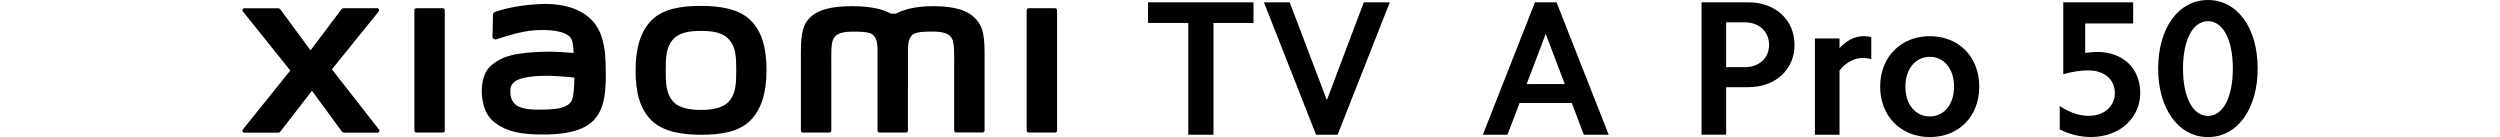 <?xml version="1.0" encoding="UTF-8"?><svg id="a" xmlns="http://www.w3.org/2000/svg" width="456" height="25" viewBox="0 0 456 25"><g><path d="M209.4,4.18V.42h19.24v3.76h-7.3V24.58h-4.6V4.18h-7.34Z"/><path d="M240.05,24.58L230.54,.42h4.7l6.78,17.84L248.76,.42h4.74l-9.52,24.16h-3.93Z"/></g><path d="M127.86,1.08c-3.4,0-6.8,.43-8.95,2.55-2.15,2.12-2.98,5.3-2.98,9.19s.74,7.02,2.9,9.14c2.15,2.11,5.64,2.62,9.04,2.62s6.78-.43,8.94-2.55c2.15-2.12,3-5.32,3-9.21s-.75-7-2.9-9.12c-2.15-2.12-5.63-2.62-9.03-2.62Zm5.16,17.36c-1.2,1.37-3.37,1.61-5.16,1.61s-3.95-.24-5.15-1.6c-1.2-1.37-1.28-3.25-1.28-5.63s.08-4.21,1.27-5.57c1.2-1.37,3.12-1.61,5.16-1.61s3.96,.24,5.16,1.61c1.2,1.37,1.27,3.2,1.27,5.57s-.08,4.25-1.27,5.62ZM80.76,1.5h-4.81c-.21,0-.37,.16-.37,.37V23.82c0,.2,.17,.36,.37,.36h4.81c.2,0,.37-.16,.37-.36V1.87c0-.2-.17-.37-.37-.37Zm-20.22,11.15l8.55-10.58c.19-.23,.02-.57-.27-.57h-6.16c-.15,0-.29,.07-.37,.19l-5.65,7.49-5.51-7.48c-.09-.12-.23-.19-.38-.19h-6.18c-.29,0-.46,.34-.27,.57l8.65,10.78-8.66,10.77c-.18,.23-.01,.57,.28,.57h6.18c.15,0,.29-.07,.38-.19l5.77-7.46,5.47,7.46c.09,.12,.23,.19,.38,.19h6.1c.29,0,.46-.34,.28-.57l-8.57-10.96ZM177.71,3.17c-1.96-1.82-5.1-2.04-7.65-2.04-3.29,0-5.39,.7-6.66,1.36h-.88c-1.24-.69-3.43-1.36-6.88-1.36-2.55,0-5.67,.19-7.6,1.8-1.59,1.34-1.96,3.12-1.96,6.77v14.11c0,.2,.17,.36,.37,.36h4.81c.21,0,.37-.16,.37-.36v-.05s0-8.92,0-11.56c0-2.1-.08-4.28,.37-5.09,.35-.63,.91-1.34,3.52-1.34,3.12,0,3.85,.22,4.34,1.6,.12,.33,.17,.79,.2,1.36v15.09c0,.2,.17,.36,.37,.36h4.81c.2,0,.37-.16,.37-.36V8.72c.03-.56,.08-1.03,.2-1.36,.49-1.38,1.23-1.6,4.34-1.6,2.61,0,3.16,.71,3.52,1.34,.45,.81,.37,3,.37,5.09,0,2.64,0,11.56,0,11.56v.05c0,.2,.17,.36,.37,.36h4.81c.2,0,.37-.16,.37-.36V10.56c0-3.79-.12-5.73-1.9-7.39Zm-69.05,1.35c-2.22-3.06-6.24-3.99-10.41-3.77-4.23,.23-7.17,1.12-7.93,1.41-.47,.18-.41,.58-.41,.82-.02,.81-.08,2.9-.08,3.75,0,.38,.46,.55,.85,.41,1.54-.55,4.39-1.42,6.68-1.6,2.47-.2,5.82,0,6.75,1.4,.44,.67,.46,1.69,.51,2.73-1.54-.14-3.82-.33-6.09-.21-1.77,.1-5.15,.24-7.14,1.3-1.62,.86-2.57,1.65-3.08,3.1-.41,1.18-.52,2.58-.39,3.74,.3,2.62,1.21,3.93,2.44,4.84,1.94,1.44,4.39,2.2,9.46,2.09,6.75-.15,8.52-2.33,9.42-3.88,1.52-2.64,1.26-6.8,1.21-9.35-.02-1.06-.18-4.54-1.8-6.78Zm-4.4,13.84c-.64,1.34-2.91,1.55-4.25,1.61-2.49,.11-4.32,.01-5.5-.57-.79-.39-1.36-1.28-1.41-2.29-.04-.86-.03-1.3,.36-1.81,.87-1.14,3.16-1.38,5.51-1.47,1.58-.06,4.01,.12,5.79,.33-.01,1.72-.13,3.45-.49,4.2ZM192.44,1.5h-4.81c-.21,0-.37,.16-.37,.37V23.82c0,.2,.17,.36,.37,.36h4.81c.2,0,.37-.16,.37-.36V1.87c0-.2-.17-.37-.37-.37Z"/><path d="M283.91,.42l9.52,24.16h-4.53l-2.21-5.79h-9.52l-2.21,5.79h-4.49L279.98,.42h3.93Zm1.51,14.92l-3.48-9.16-3.48,9.16h6.95Z"/><g><path d="M318.89,.42c4.92,0,8.43,3.2,8.43,7.76s-3.51,7.72-8.43,7.72h-4.04v8.67h-4.49V.42h8.53Zm-.63,11.83c2.6,0,4.42-1.65,4.42-4.07s-1.83-4.11-4.42-4.11h-3.41V12.25h3.41Z"/><path d="M335.53,7.02v1.76c1.26-1.4,2.81-2.18,4.32-2.18,.49,0,.98,.04,1.47,.18v4c-.49-.14-1.05-.21-1.58-.21-1.47,0-3.05,.81-4.21,2.28v11.73h-4.49V7.02h4.49Z"/><path d="M352,6.6c5.3,0,9.02,3.79,9.02,9.2s-3.72,9.2-9.02,9.2-9.06-3.83-9.06-9.2,3.76-9.2,9.06-9.2Zm0,14.64c2.6,0,4.42-2.21,4.42-5.44s-1.83-5.44-4.42-5.44-4.46,2.21-4.46,5.44,1.83,5.44,4.46,5.44Z"/></g><g><path d="M380.34,4.28v5.37c.77-.11,1.51-.18,2.21-.18,4.63,0,7.83,2.98,7.83,7.48s-3.69,8.04-8.99,8.04c-1.9,0-3.83-.46-5.69-1.37v-4.28c1.79,1.19,3.58,1.79,5.27,1.79,2.81,0,4.78-1.72,4.78-4.18s-1.97-4.11-4.78-4.11c-1.54,0-3.09,.25-4.63,.7V.42h12.75v3.86h-8.74Z"/><path d="M402.74,0c5.37,0,9.06,5.13,9.06,12.5s-3.69,12.5-9.06,12.5-9.09-5.13-9.09-12.5,3.69-12.5,9.09-12.5Zm0,21.14c2.74,0,4.53-3.41,4.53-8.64s-1.79-8.64-4.53-8.64-4.56,3.37-4.56,8.64,1.79,8.64,4.56,8.64Z"/></g></svg>